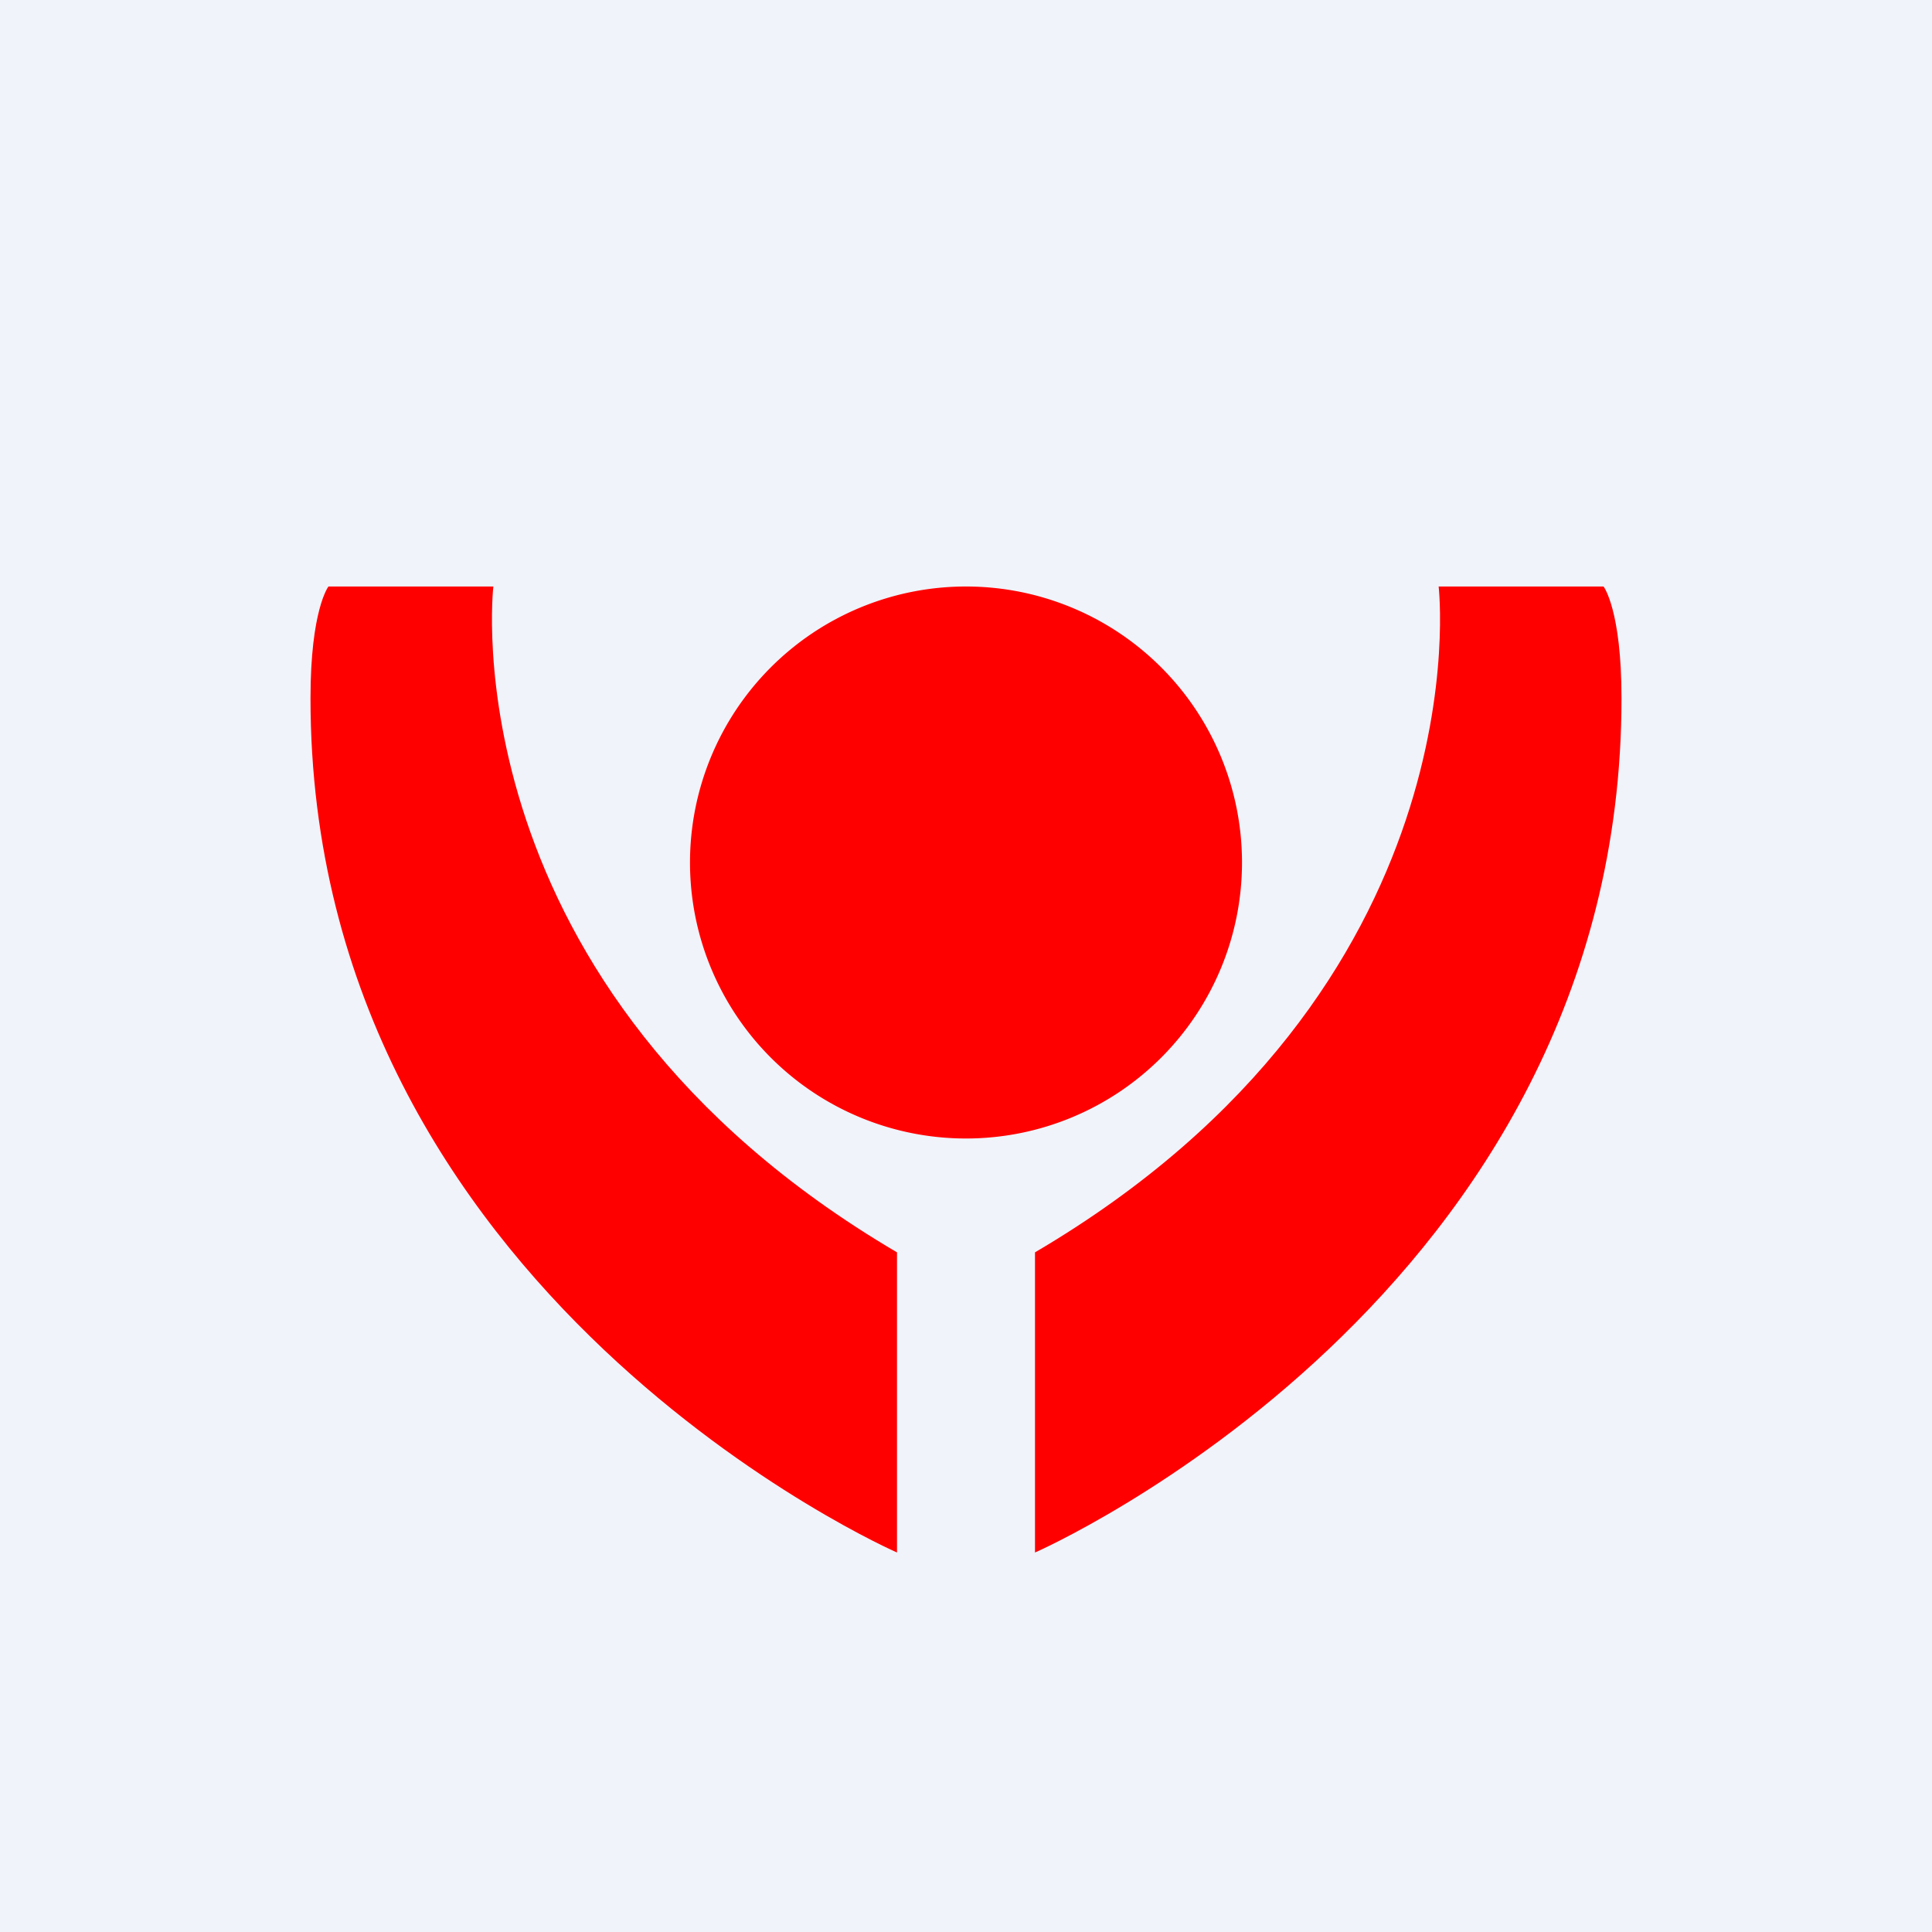 <!-- by TradingView --><svg width="56" height="56" viewBox="0 0 56 56" xmlns="http://www.w3.org/2000/svg"><path fill="#F0F3FA" d="M0 0h56v56H0z"/><path d="M9.52 17h4.78S12.94 28.62 26 36.3V45S9 37.57 9 20.24c0-2.57.52-3.24.52-3.24ZM46.48 17H41.7S43.06 28.62 30 36.3V45s17-7.43 17-24.76c0-2.57-.52-3.24-.52-3.24Z" fill="red"/><path d="M28 17a8 8 0 1 1 0 16 8 8 0 0 1 0-16Z" fill="red"/></svg>